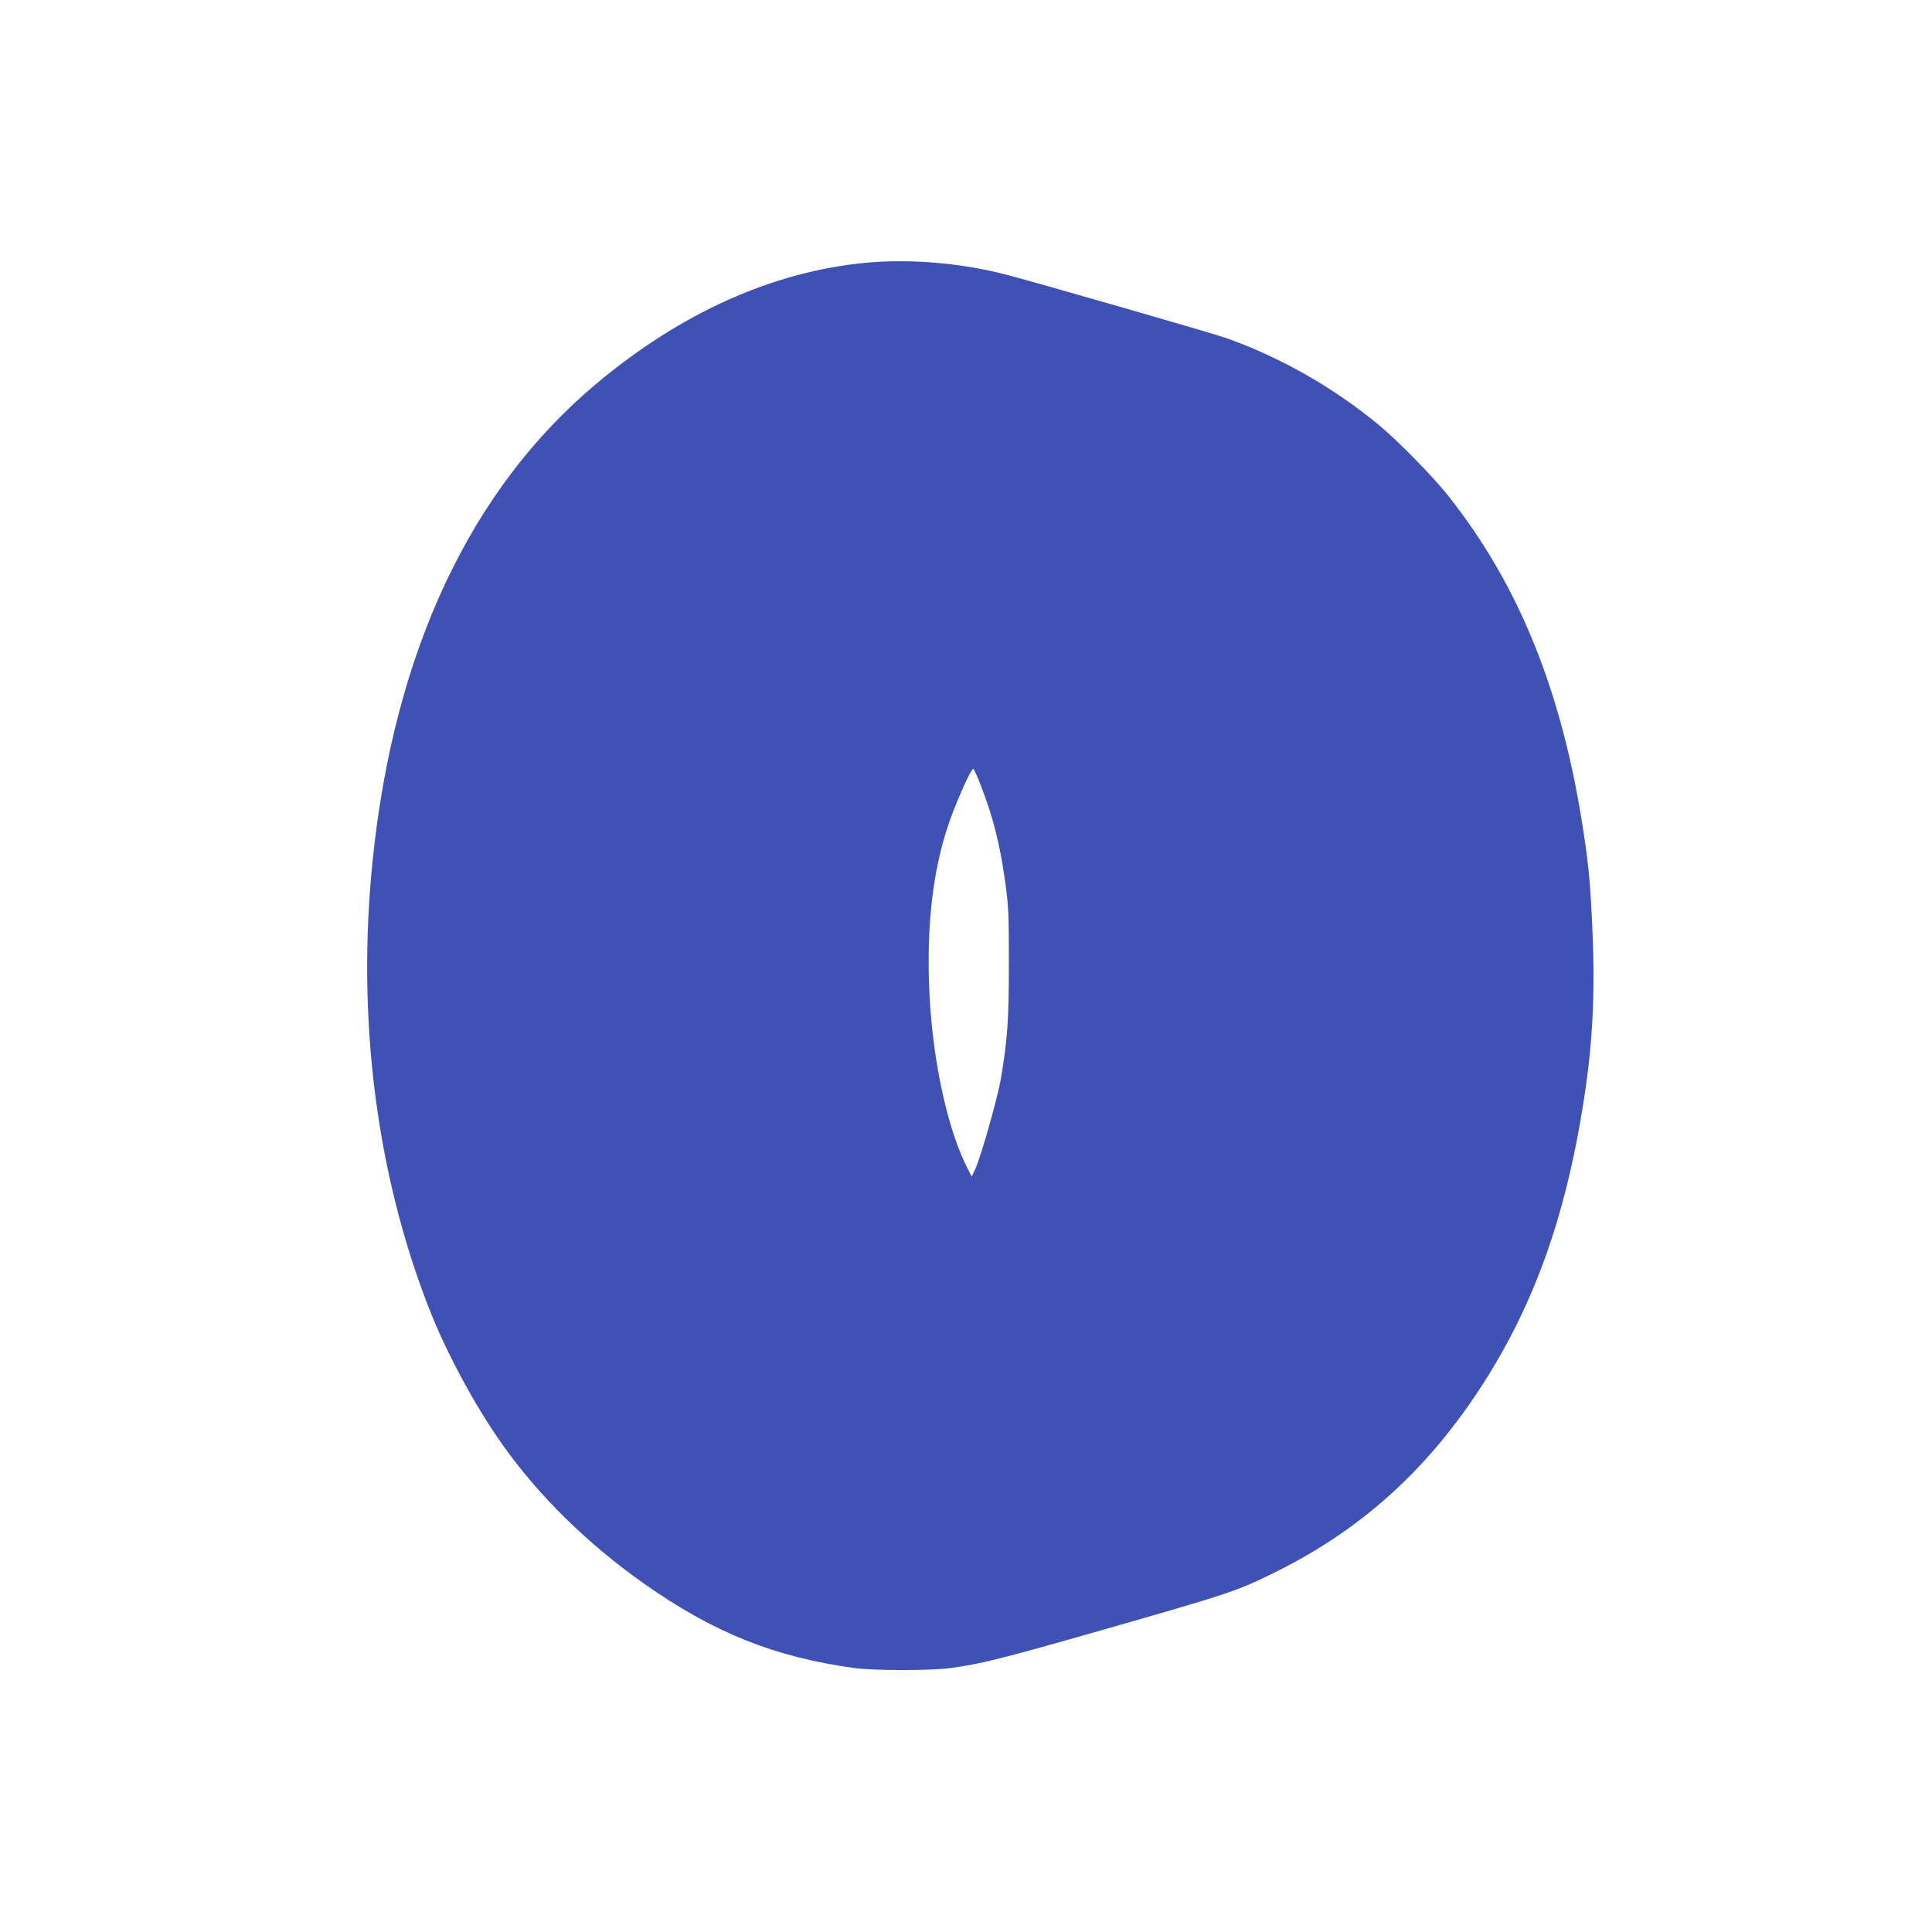 <?xml version="1.0" standalone="no"?>
<!DOCTYPE svg PUBLIC "-//W3C//DTD SVG 20010904//EN"
 "http://www.w3.org/TR/2001/REC-SVG-20010904/DTD/svg10.dtd">
<svg version="1.0" xmlns="http://www.w3.org/2000/svg"
 width="1280pt" height="1280pt" viewBox="0 0 1280 1280"
 preserveAspectRatio="xMidYMid meet">
<g transform="translate(0,1280) scale(0.1,-0.1)"
fill="#3f51b5" stroke="none">
<path d="M5735 11059 c-616 -59 -1225 -332 -1785 -802 -832 -697 -1337 -1771
-1480 -3147 -109 -1046 21 -2081 373 -2980 113 -290 303 -642 481 -894 240
-342 570 -666 947 -931 458 -322 861 -484 1389 -556 125 -18 516 -18 640 0
203 28 328 59 1000 251 867 248 898 259 1171 395 540 271 965 651 1314 1175
367 551 585 1148 709 1945 57 366 74 696 57 1105 -13 305 -24 431 -57 650
-139 935 -426 1651 -903 2250 -100 126 -332 362 -454 463 -301 249 -652 449
-1012 577 -93 33 -1302 381 -1473 424 -295 75 -629 102 -917 75z m763 -3462
c83 -214 128 -393 164 -657 20 -146 22 -207 22 -525 0 -375 -9 -502 -53 -762
-22 -127 -129 -506 -167 -592 l-26 -56 -26 50 c-131 254 -229 696 -253 1140
-26 491 26 898 157 1231 65 165 123 286 133 280 5 -4 27 -52 49 -109z"/>
</g>
</svg>
